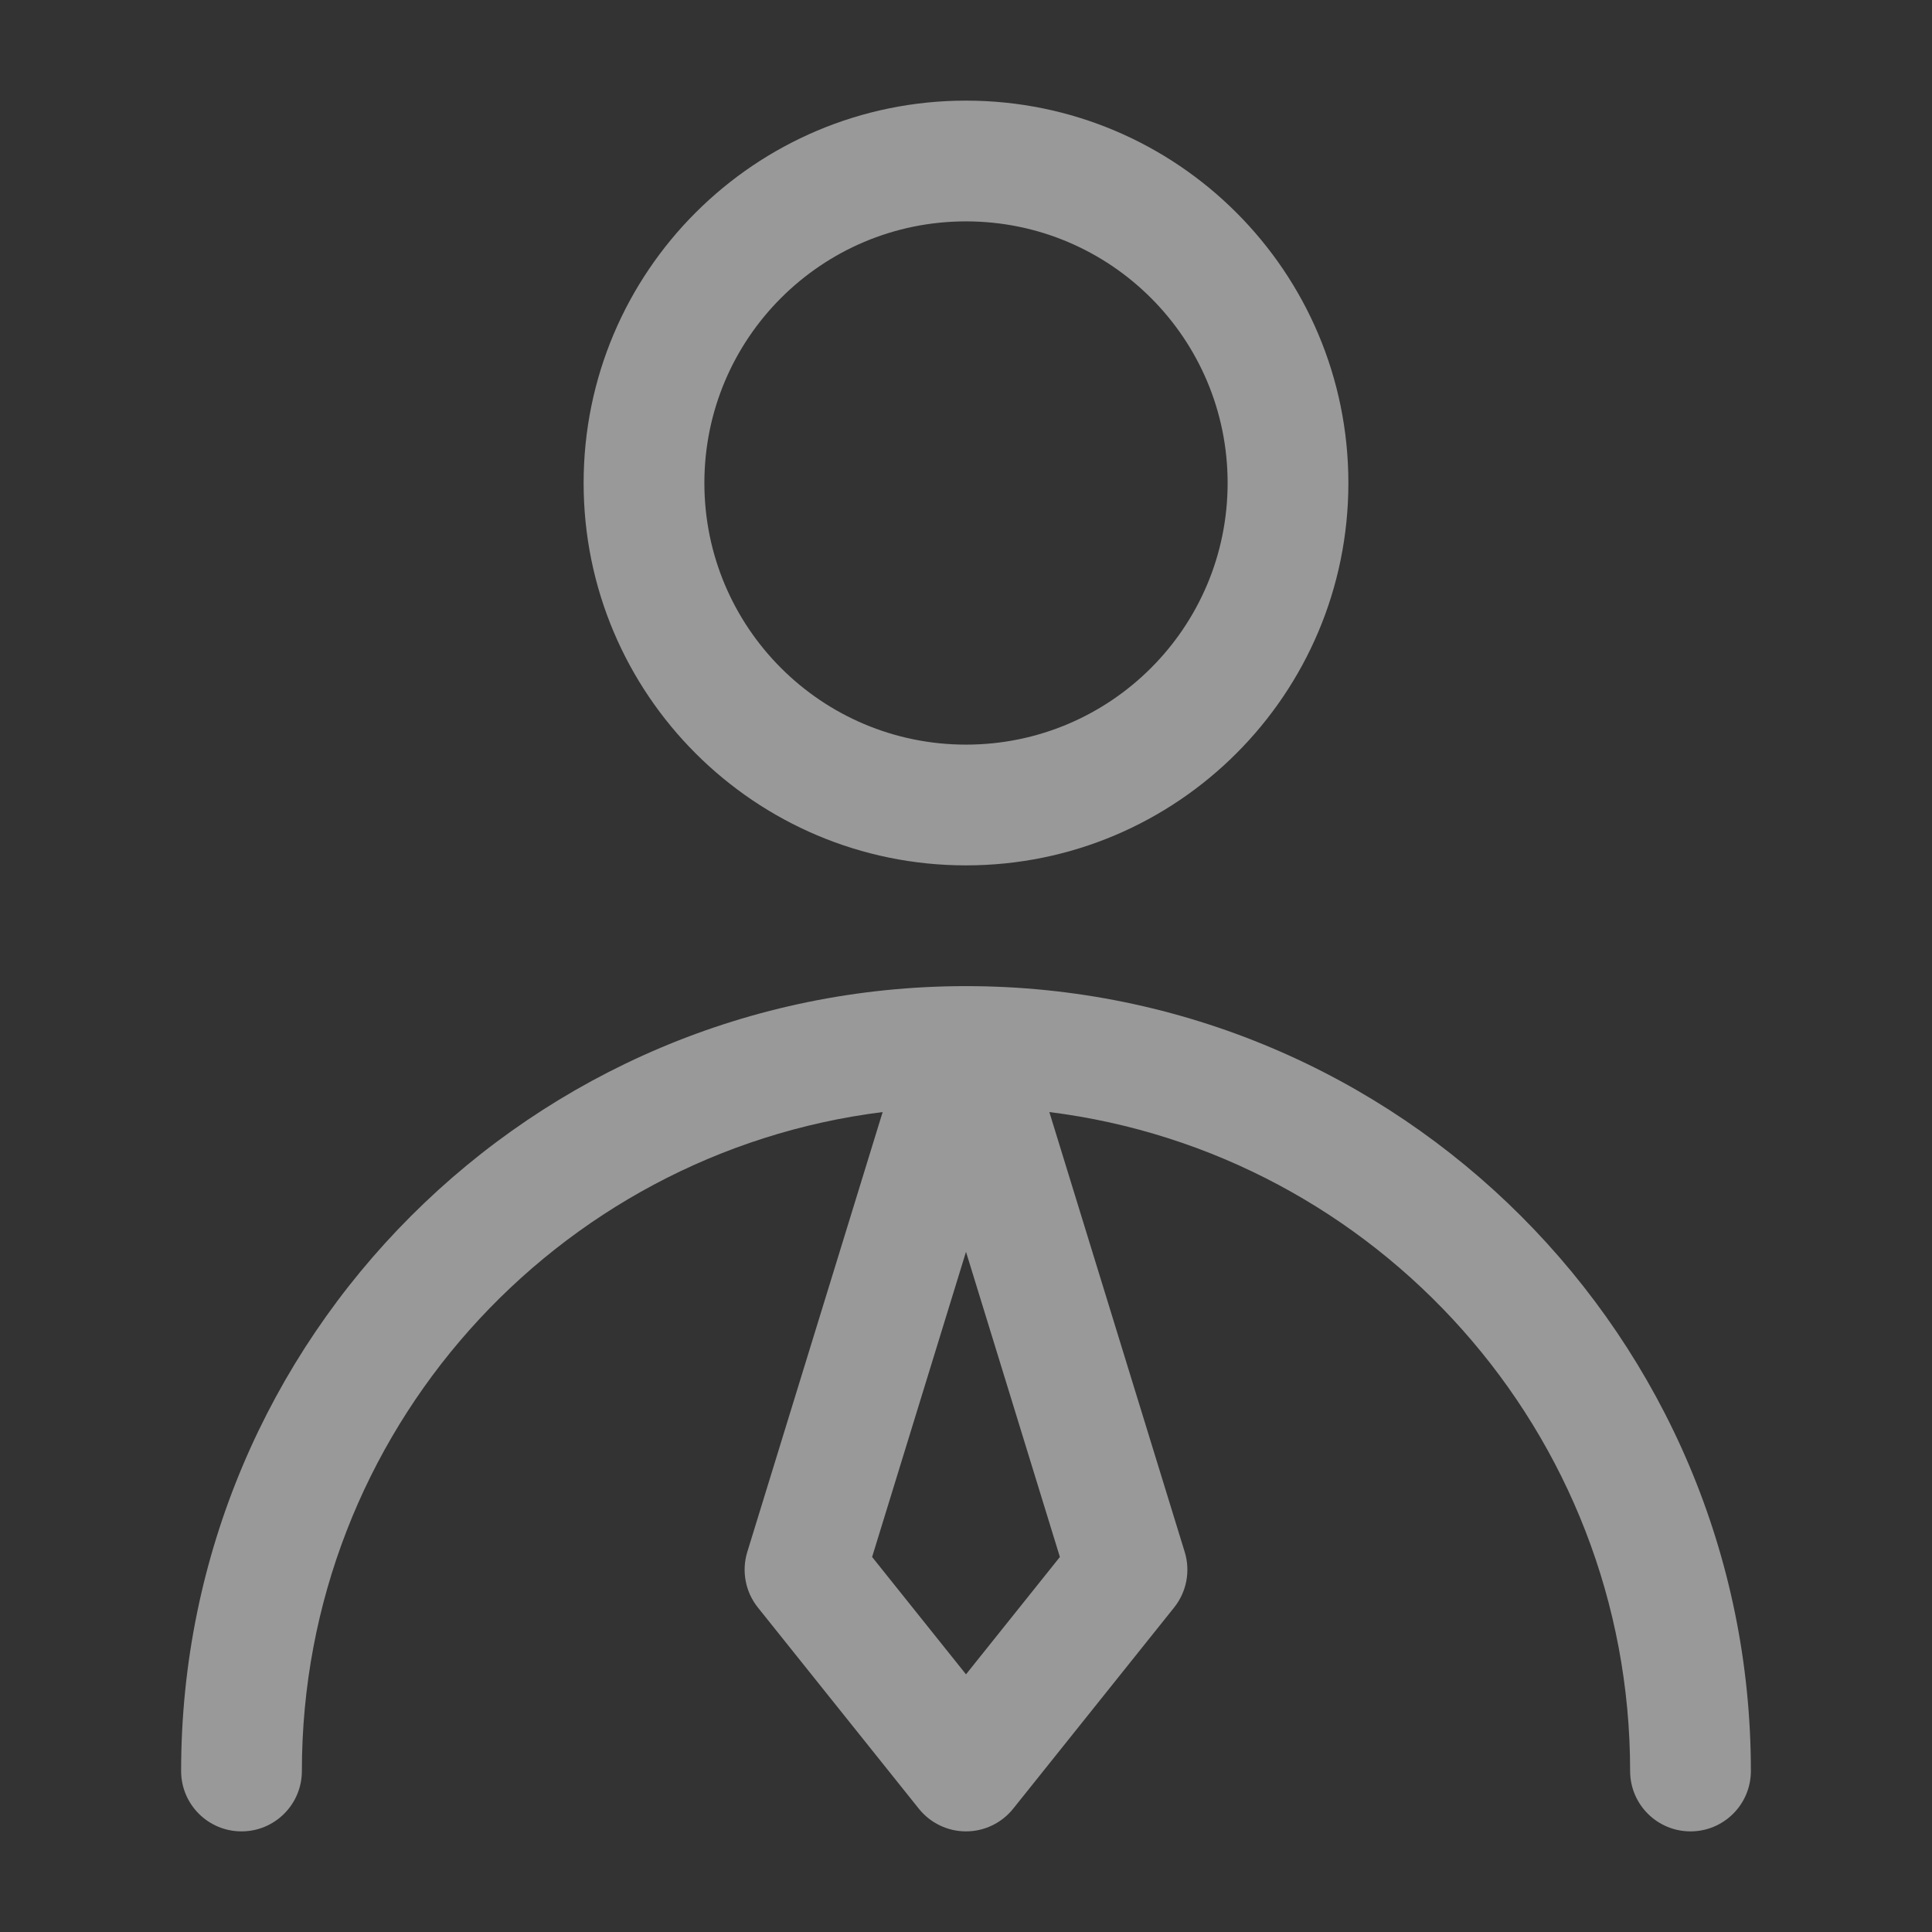 <svg width="72" height="72" viewBox="0 0 72 72" fill="none" xmlns="http://www.w3.org/2000/svg">
<rect x="0" y="0" width="72" height="72" fill="#333333" stroke="none"/>
<g opacity="0.5">
<path d="M36 8.25C30.615 8.25 26.25 12.615 26.25 18C26.25 23.385 30.615 27.75 36 27.75C41.385 27.75 45.75 23.385 45.75 18C45.75 12.615 41.385 8.25 36 8.25ZM21.75 18C21.75 10.13 28.13 3.75 36 3.75C43.87 3.75 50.25 10.13 50.25 18C50.25 25.87 43.87 32.25 36 32.25C28.13 32.25 21.75 25.87 21.75 18ZM6.75 66C6.75 49.846 19.846 36.75 36 36.75C52.154 36.75 65.25 49.846 65.25 66C65.25 67.243 64.243 68.25 63 68.25C61.757 68.25 60.75 67.243 60.75 66C60.75 53.383 51.309 42.971 39.106 41.443L44.151 57.838C44.37 58.55 44.222 59.324 43.757 59.906L37.757 67.406C37.33 67.939 36.684 68.25 36 68.25C35.316 68.25 34.67 67.939 34.243 67.406L28.243 59.906C27.778 59.324 27.631 58.55 27.849 57.838L32.894 41.443C20.691 42.971 11.25 53.383 11.25 66C11.25 67.243 10.243 68.25 9 68.25C7.757 68.25 6.75 67.243 6.75 66ZM36 62.398L39.499 58.024L36 46.651L32.501 58.024L36 62.398Z" fill="white"/>
</g>
</svg>

